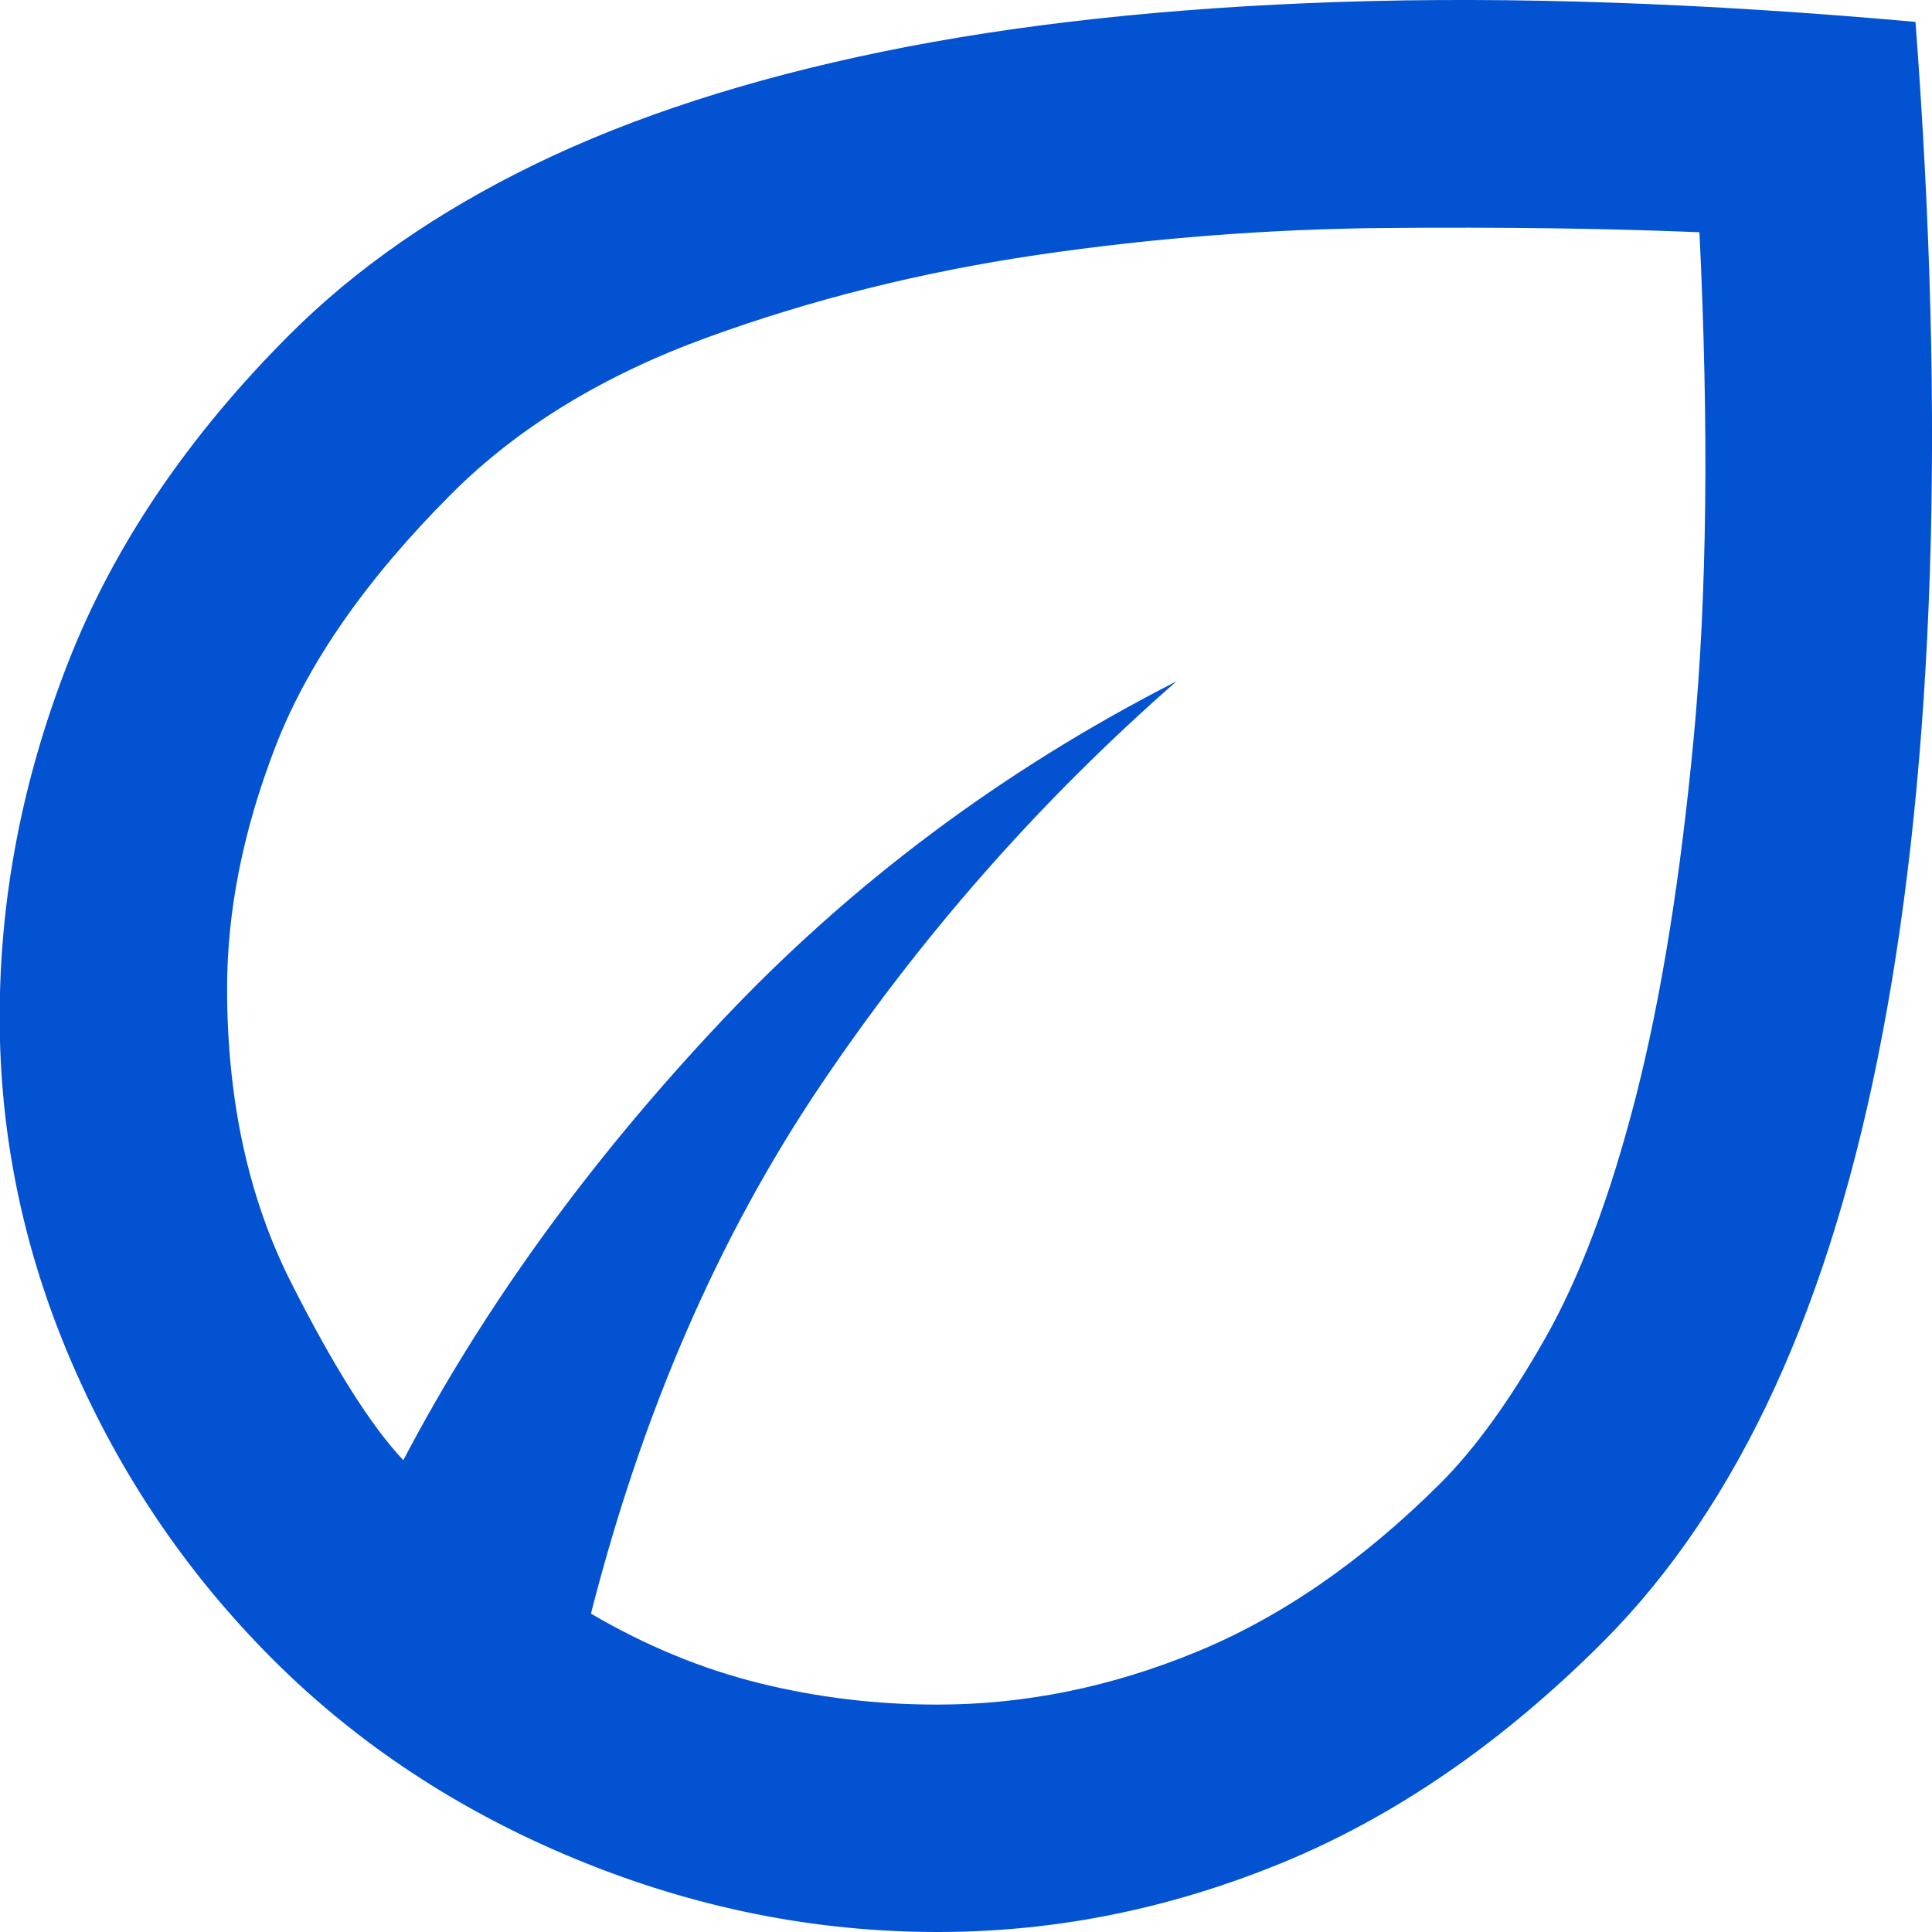 <svg width="24" height="24" viewBox="0 0 24 24" fill="none" xmlns="http://www.w3.org/2000/svg">
<path d="M3.386 20.61C2.327 19.551 1.497 18.327 0.896 16.938C0.295 15.549 -0.005 14.113 -0.004 12.63C-0.004 11.147 0.279 9.682 0.844 8.235C1.409 6.788 2.327 5.428 3.598 4.156C4.422 3.332 5.44 2.626 6.653 2.037C7.866 1.449 9.301 0.983 10.961 0.642C12.62 0.301 14.515 0.095 16.645 0.024C18.776 -0.046 21.16 0.036 23.795 0.272C23.983 2.767 24.042 5.062 23.972 7.157C23.901 9.252 23.707 11.142 23.388 12.825C23.071 14.508 22.624 15.979 22.047 17.237C21.469 18.496 20.758 19.55 19.911 20.398C18.663 21.646 17.339 22.558 15.938 23.136C14.537 23.713 13.107 24.001 11.648 24C10.118 24 8.624 23.7 7.164 23.099C5.705 22.498 4.445 21.669 3.386 20.61ZM7.341 20.045C8.023 20.445 8.724 20.734 9.442 20.911C10.161 21.088 10.896 21.176 11.648 21.175C12.731 21.175 13.802 20.957 14.862 20.521C15.921 20.085 16.933 19.385 17.898 18.421C18.322 17.997 18.752 17.403 19.188 16.637C19.624 15.872 20 14.872 20.318 13.637C20.635 12.401 20.876 10.906 21.041 9.153C21.206 7.4 21.229 5.31 21.111 2.885C19.958 2.837 18.658 2.82 17.21 2.832C15.763 2.845 14.321 2.956 12.884 3.167C11.448 3.379 10.083 3.72 8.788 4.191C7.494 4.662 6.434 5.309 5.61 6.133C4.551 7.192 3.821 8.24 3.421 9.276C3.021 10.312 2.821 11.312 2.821 12.277C2.821 13.666 3.086 14.884 3.616 15.932C4.146 16.98 4.611 17.716 5.01 18.139C5.999 16.255 7.305 14.448 8.93 12.718C10.554 10.987 12.449 9.569 14.614 8.464C12.92 9.947 11.443 11.624 10.184 13.496C8.925 15.368 7.977 17.551 7.341 20.045Z" fill="#0252D1"/>
</svg>

